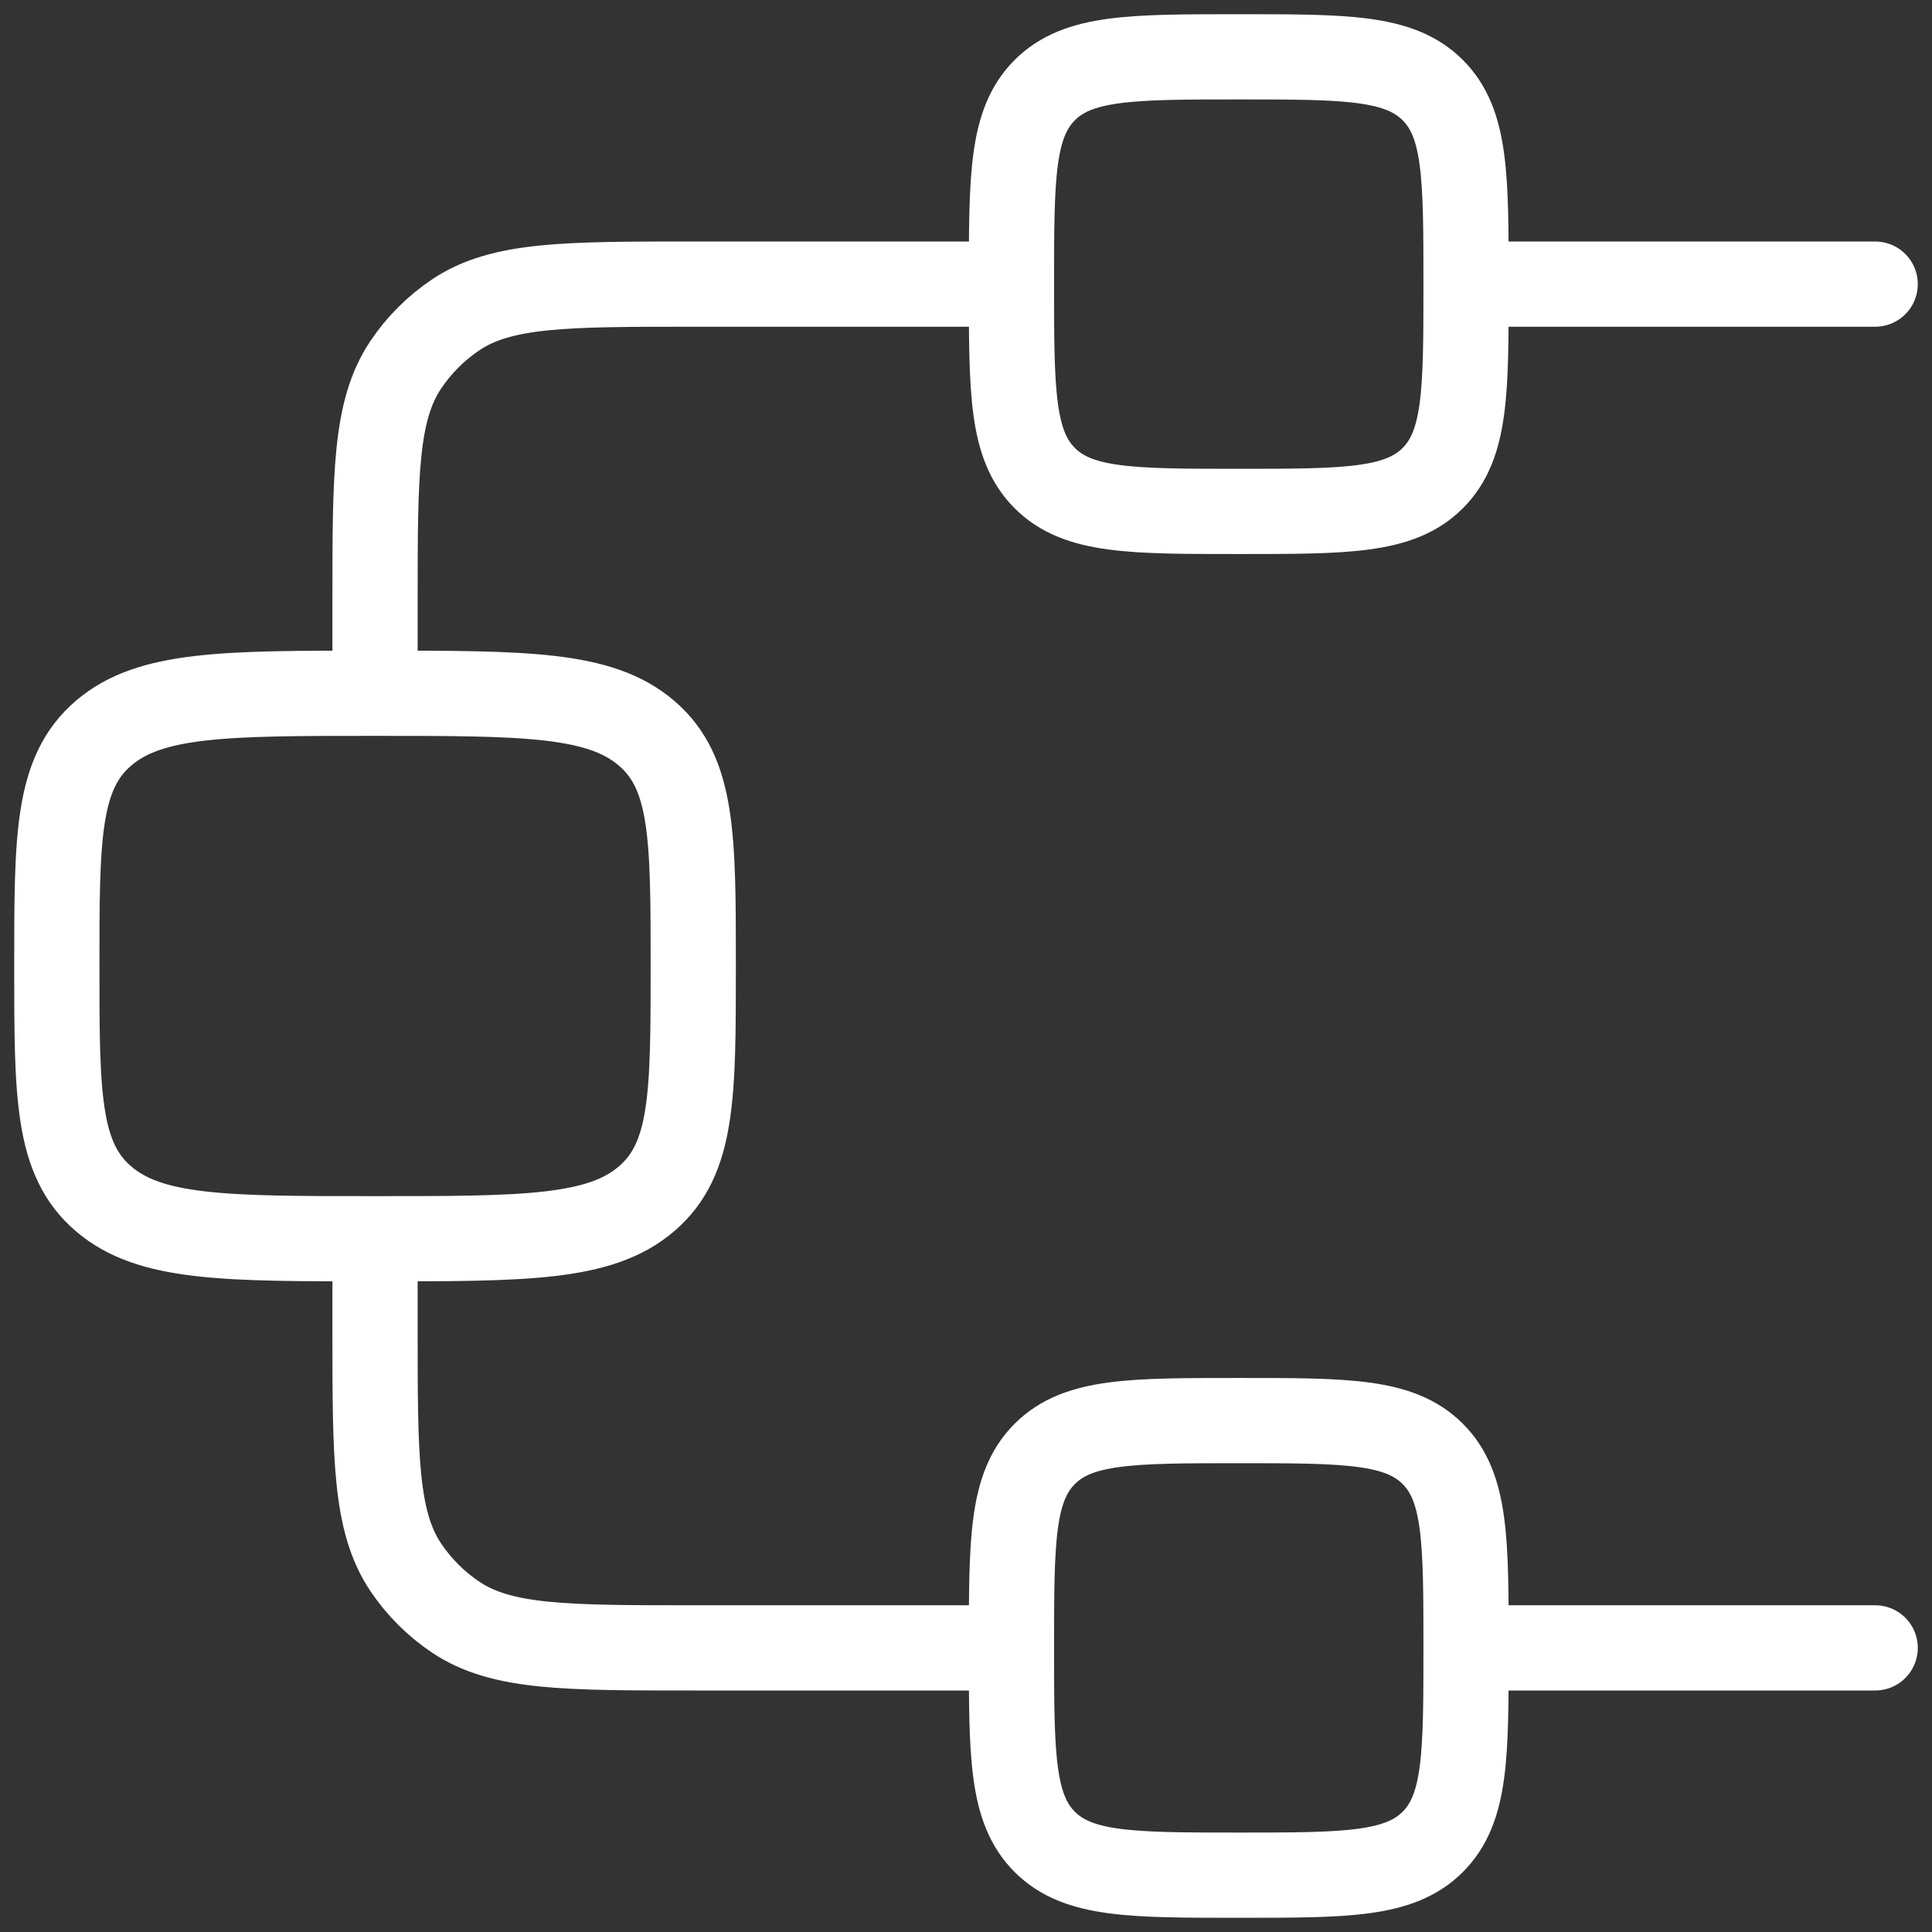 <svg width="34" height="34" viewBox="0 0 34 34" fill="none" xmlns="http://www.w3.org/2000/svg">
<rect x="0" y="0" width="34" height="34" fill="#333333" stroke="none"/>
<path id="Vector" d="M17.8 5C17.8 3.114 17.8 2.171 18.386 1.586C18.971 1 19.915 1 21.8 1C23.685 1 24.629 1 25.214 1.586C25.8 2.171 25.8 3.114 25.8 5M17.8 5C17.8 6.886 17.8 7.829 18.386 8.414C18.971 9 19.915 9 21.8 9C23.685 9 24.629 9 25.214 8.414C25.8 7.829 25.8 6.886 25.8 5M17.8 5H12.2C9.954 5 8.829 5 8.022 5.539C7.673 5.773 7.373 6.073 7.139 6.422C6.6 7.229 6.6 8.354 6.6 10.6V12.2M25.8 5H33M17.8 29C17.8 27.115 17.8 26.171 18.386 25.586C18.971 25 19.915 25 21.8 25C23.685 25 24.629 25 25.214 25.586C25.8 26.171 25.8 27.115 25.8 29M17.8 29C17.8 30.885 17.8 31.829 18.386 32.414C18.971 33 19.915 33 21.8 33C23.685 33 24.629 33 25.214 32.414C25.8 31.829 25.8 30.885 25.8 29M17.8 29H12.2C9.954 29 8.829 29 8.022 28.461C7.673 28.228 7.373 27.928 7.139 27.579C6.6 26.771 6.6 25.648 6.6 23.4V21.8M25.8 29H33M6.6 12.2C3.96 12.2 2.64 12.2 1.821 12.904C1 13.606 1 14.738 1 17C1 19.264 1 20.395 1.821 21.096C2.64 21.8 3.96 21.8 6.6 21.8M6.6 12.2C9.24 12.2 10.56 12.2 11.379 12.904C12.2 13.605 12.2 14.736 12.2 17C12.2 19.264 12.2 20.394 11.379 21.096C10.56 21.8 9.24 21.8 6.6 21.8" stroke="white" stroke-width="1.5" stroke-linecap="round" stroke-linejoin="round"/>
</svg>
